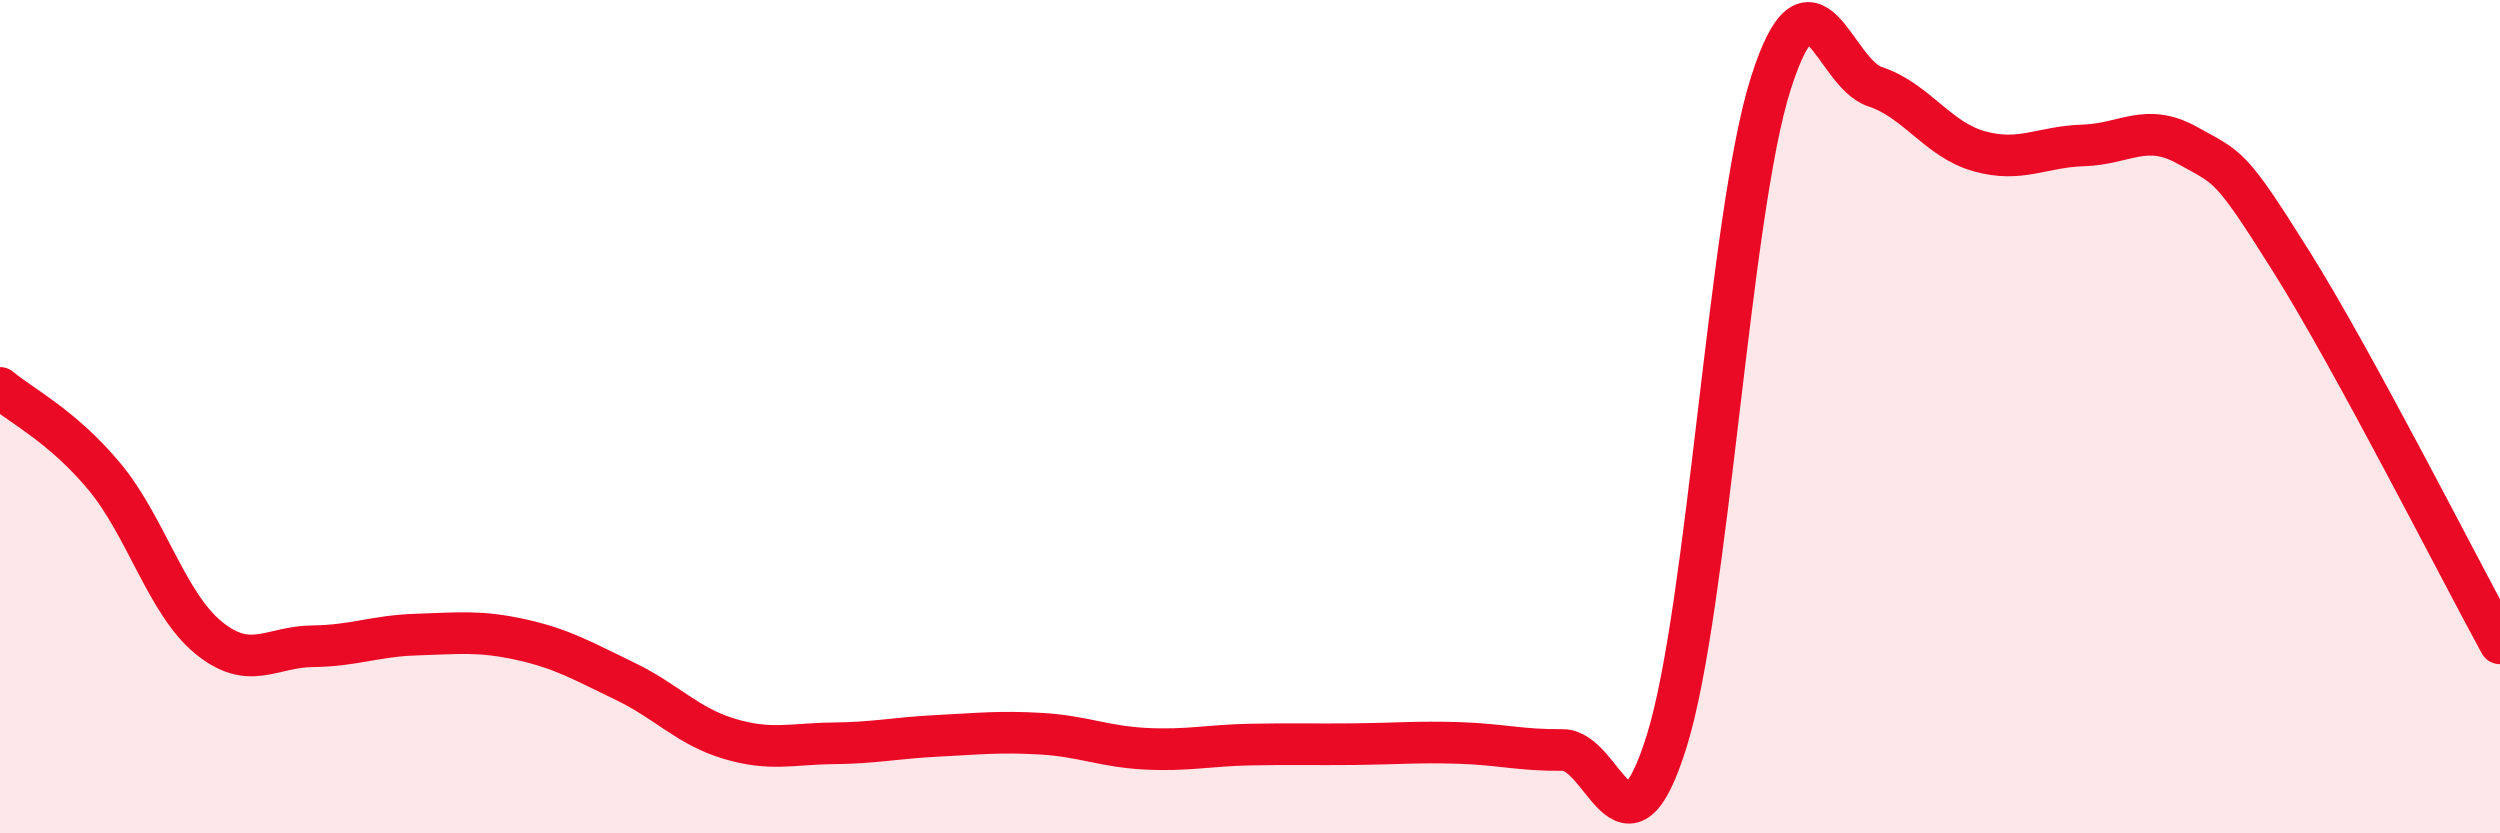 
    <svg width="60" height="20" viewBox="0 0 60 20" xmlns="http://www.w3.org/2000/svg">
      <path
        d="M 0,9.31 C 0.5,9.73 1.5,10.23 2.5,11.43 C 3.5,12.63 4,14.48 5,15.3 C 6,16.12 6.5,15.52 7.5,15.51 C 8.5,15.5 9,15.26 10,15.23 C 11,15.2 11.5,15.13 12.5,15.35 C 13.5,15.57 14,15.87 15,16.35 C 16,16.83 16.5,17.43 17.5,17.73 C 18.5,18.03 19,17.85 20,17.84 C 21,17.83 21.5,17.71 22.5,17.66 C 23.5,17.61 24,17.55 25,17.61 C 26,17.67 26.5,17.92 27.5,17.97 C 28.5,18.02 29,17.89 30,17.87 C 31,17.85 31.5,17.87 32.5,17.86 C 33.5,17.85 34,17.8 35,17.83 C 36,17.86 36.5,18.01 37.5,18 C 38.5,17.99 39,20.99 40,17.79 C 41,14.59 41.5,5.14 42.5,2 C 43.5,-1.14 44,1.75 45,2.08 C 46,2.41 46.5,3.35 47.5,3.63 C 48.5,3.91 49,3.52 50,3.49 C 51,3.46 51.5,2.93 52.5,3.49 C 53.5,4.05 53.5,3.9 55,6.29 C 56.5,8.68 59,13.61 60,15.44L60 20L0 20Z"
        fill="#EB0A25"
        opacity="0.1"
        stroke-linecap="round"
        stroke-linejoin="round"
      />
      <path
        d="M 0,9.31 C 0.5,9.73 1.5,10.23 2.5,11.43 C 3.5,12.63 4,14.48 5,15.3 C 6,16.12 6.5,15.52 7.5,15.51 C 8.5,15.5 9,15.26 10,15.23 C 11,15.2 11.5,15.13 12.5,15.35 C 13.5,15.57 14,15.87 15,16.35 C 16,16.83 16.5,17.43 17.5,17.73 C 18.5,18.03 19,17.85 20,17.84 C 21,17.83 21.5,17.71 22.5,17.66 C 23.5,17.61 24,17.55 25,17.61 C 26,17.67 26.5,17.92 27.5,17.97 C 28.5,18.02 29,17.89 30,17.87 C 31,17.85 31.5,17.87 32.5,17.86 C 33.5,17.85 34,17.8 35,17.83 C 36,17.86 36.5,18.01 37.5,18 C 38.5,17.99 39,20.99 40,17.79 C 41,14.59 41.5,5.14 42.5,2 C 43.5,-1.14 44,1.75 45,2.08 C 46,2.41 46.5,3.35 47.5,3.63 C 48.5,3.91 49,3.52 50,3.49 C 51,3.46 51.5,2.93 52.5,3.49 C 53.5,4.05 53.5,3.9 55,6.29 C 56.5,8.68 59,13.61 60,15.44"
        stroke="#EB0A25"
        stroke-width="1"
        fill="none"
        stroke-linecap="round"
        stroke-linejoin="round"
      />
    </svg>
  